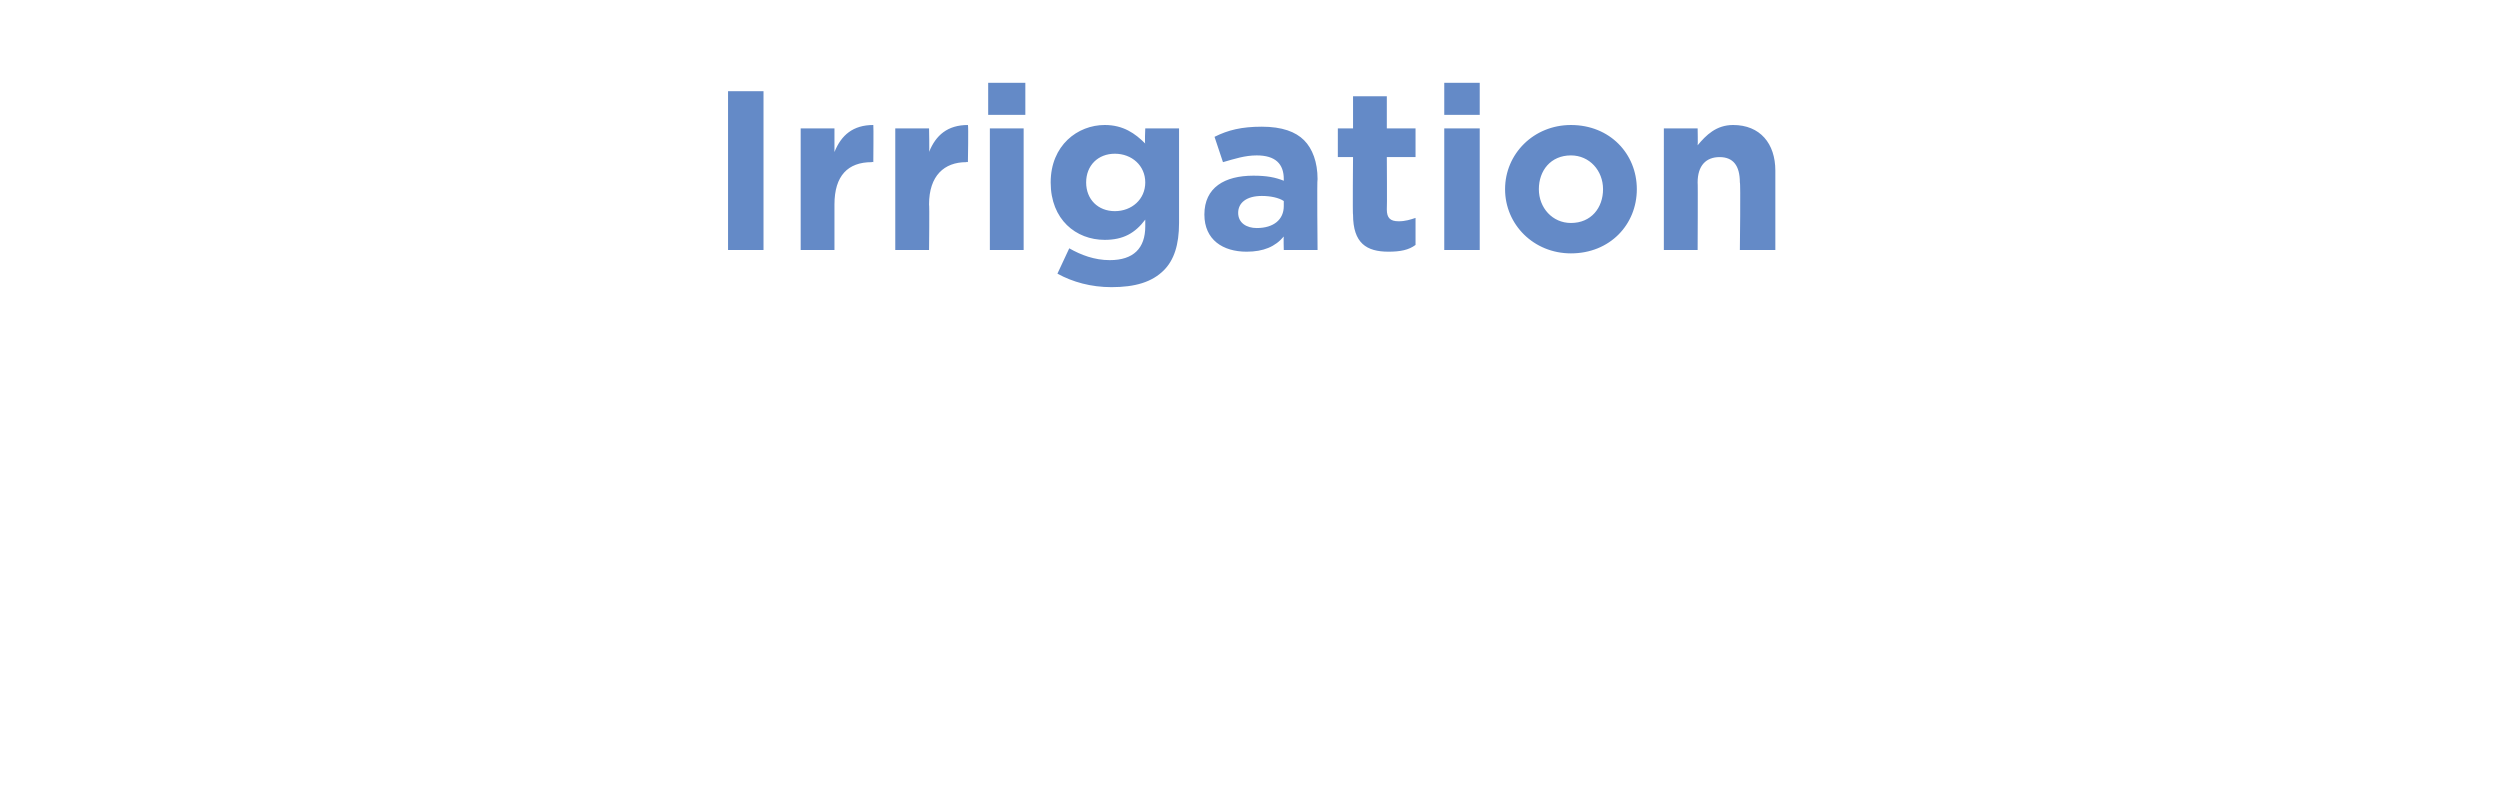 <?xml version="1.0" standalone="no"?><!DOCTYPE svg PUBLIC "-//W3C//DTD SVG 1.1//EN" "http://www.w3.org/Graphics/SVG/1.1/DTD/svg11.dtd"><svg xmlns="http://www.w3.org/2000/svg" version="1.1" width="148px" height="46.7px" viewBox="0 -4 148 46.7" style="top:-4px"><desc>Irrigation</desc><defs/><g id="Polygon27673"><path d="m43.1 1.4h2.1v9.4h-2.1V1.4zm4.3 2.2h2v1.4c.4-1 1.1-1.6 2.3-1.6c.02.03 0 2.2 0 2.2c0 0-.09-.03-.1 0c-1.4 0-2.2.8-2.2 2.5v2.7h-2V3.6zm5.6 0h2s.03 1.42 0 1.4c.4-1 1.1-1.6 2.3-1.6c.04.03 0 2.2 0 2.2c0 0-.07-.03-.1 0c-1.3 0-2.2.8-2.2 2.5c.03.03 0 2.7 0 2.7h-2V3.6zM58.5.9h2.2v1.9h-2.2V.9zm.1 2.7h2v7.2h-2V3.6zm4 8.6l.7-1.5c.7.4 1.5.7 2.4.7c1.4 0 2.1-.7 2.1-2v-.4c-.6.8-1.3 1.2-2.4 1.2c-1.7 0-3.2-1.2-3.2-3.4c0-2.2 1.6-3.4 3.2-3.4c1.1 0 1.8.5 2.4 1.1c-.04.01 0-.9 0-.9h2v5.6c0 1.3-.3 2.2-.9 2.8c-.7.7-1.7 1-3.1 1c-1.2 0-2.3-.3-3.2-.8zm5.2-5.4c0-1-.8-1.7-1.8-1.7c-1 0-1.7.7-1.7 1.7c0 1 .7 1.7 1.7 1.7c1 0 1.8-.7 1.8-1.7zm3.5 1.9c0-1.6 1.2-2.3 2.9-2.3c.8 0 1.3.1 1.8.3v-.1c0-.9-.5-1.4-1.6-1.4c-.7 0-1.3.2-2 .4l-.5-1.5c.8-.4 1.6-.6 2.8-.6c1.2 0 2 .3 2.5.8c.5.5.8 1.3.8 2.3c-.04 0 0 4.2 0 4.2h-2s-.02-.78 0-.8c-.5.6-1.2.9-2.2.9c-1.4 0-2.5-.7-2.5-2.2zm4.7-.5v-.3c-.3-.2-.8-.3-1.3-.3c-.9 0-1.4.4-1.4 1c0 .6.5.9 1.1.9c1 0 1.6-.5 1.6-1.3zm4.1.5c-.03.05 0-3.4 0-3.4h-.9V3.6h.9V1.7h2v1.9h1.7v1.7h-1.7s.02 3.11 0 3.1c0 .5.2.7.7.7c.4 0 .7-.1 1-.2v1.6c-.4.3-.9.4-1.6.4c-1.3 0-2.1-.5-2.1-2.2zM85.5.9h2.1v1.9h-2.1V.9zm0 2.7h2.1v7.2h-2.1V3.6zm3.6 3.6c0-2.1 1.7-3.8 3.9-3.8c2.3 0 3.9 1.7 3.9 3.8c0 2.1-1.6 3.8-3.9 3.8c-2.2 0-3.9-1.7-3.9-3.8zm5.8 0c0-1.1-.8-2-1.9-2c-1.2 0-1.9.9-1.9 2c0 1.1.8 2 1.9 2c1.2 0 1.9-.9 1.9-2zm3.6-3.6h2s.02.99 0 1c.5-.6 1.1-1.2 2.1-1.2c1.6 0 2.5 1.1 2.5 2.7v4.7H103s.05-4.04 0-4c0-1-.4-1.5-1.2-1.5c-.8 0-1.3.5-1.3 1.5c.02-.04 0 4 0 4h-2V3.6z" stroke="none" fill="#648ac7"/></g></svg>